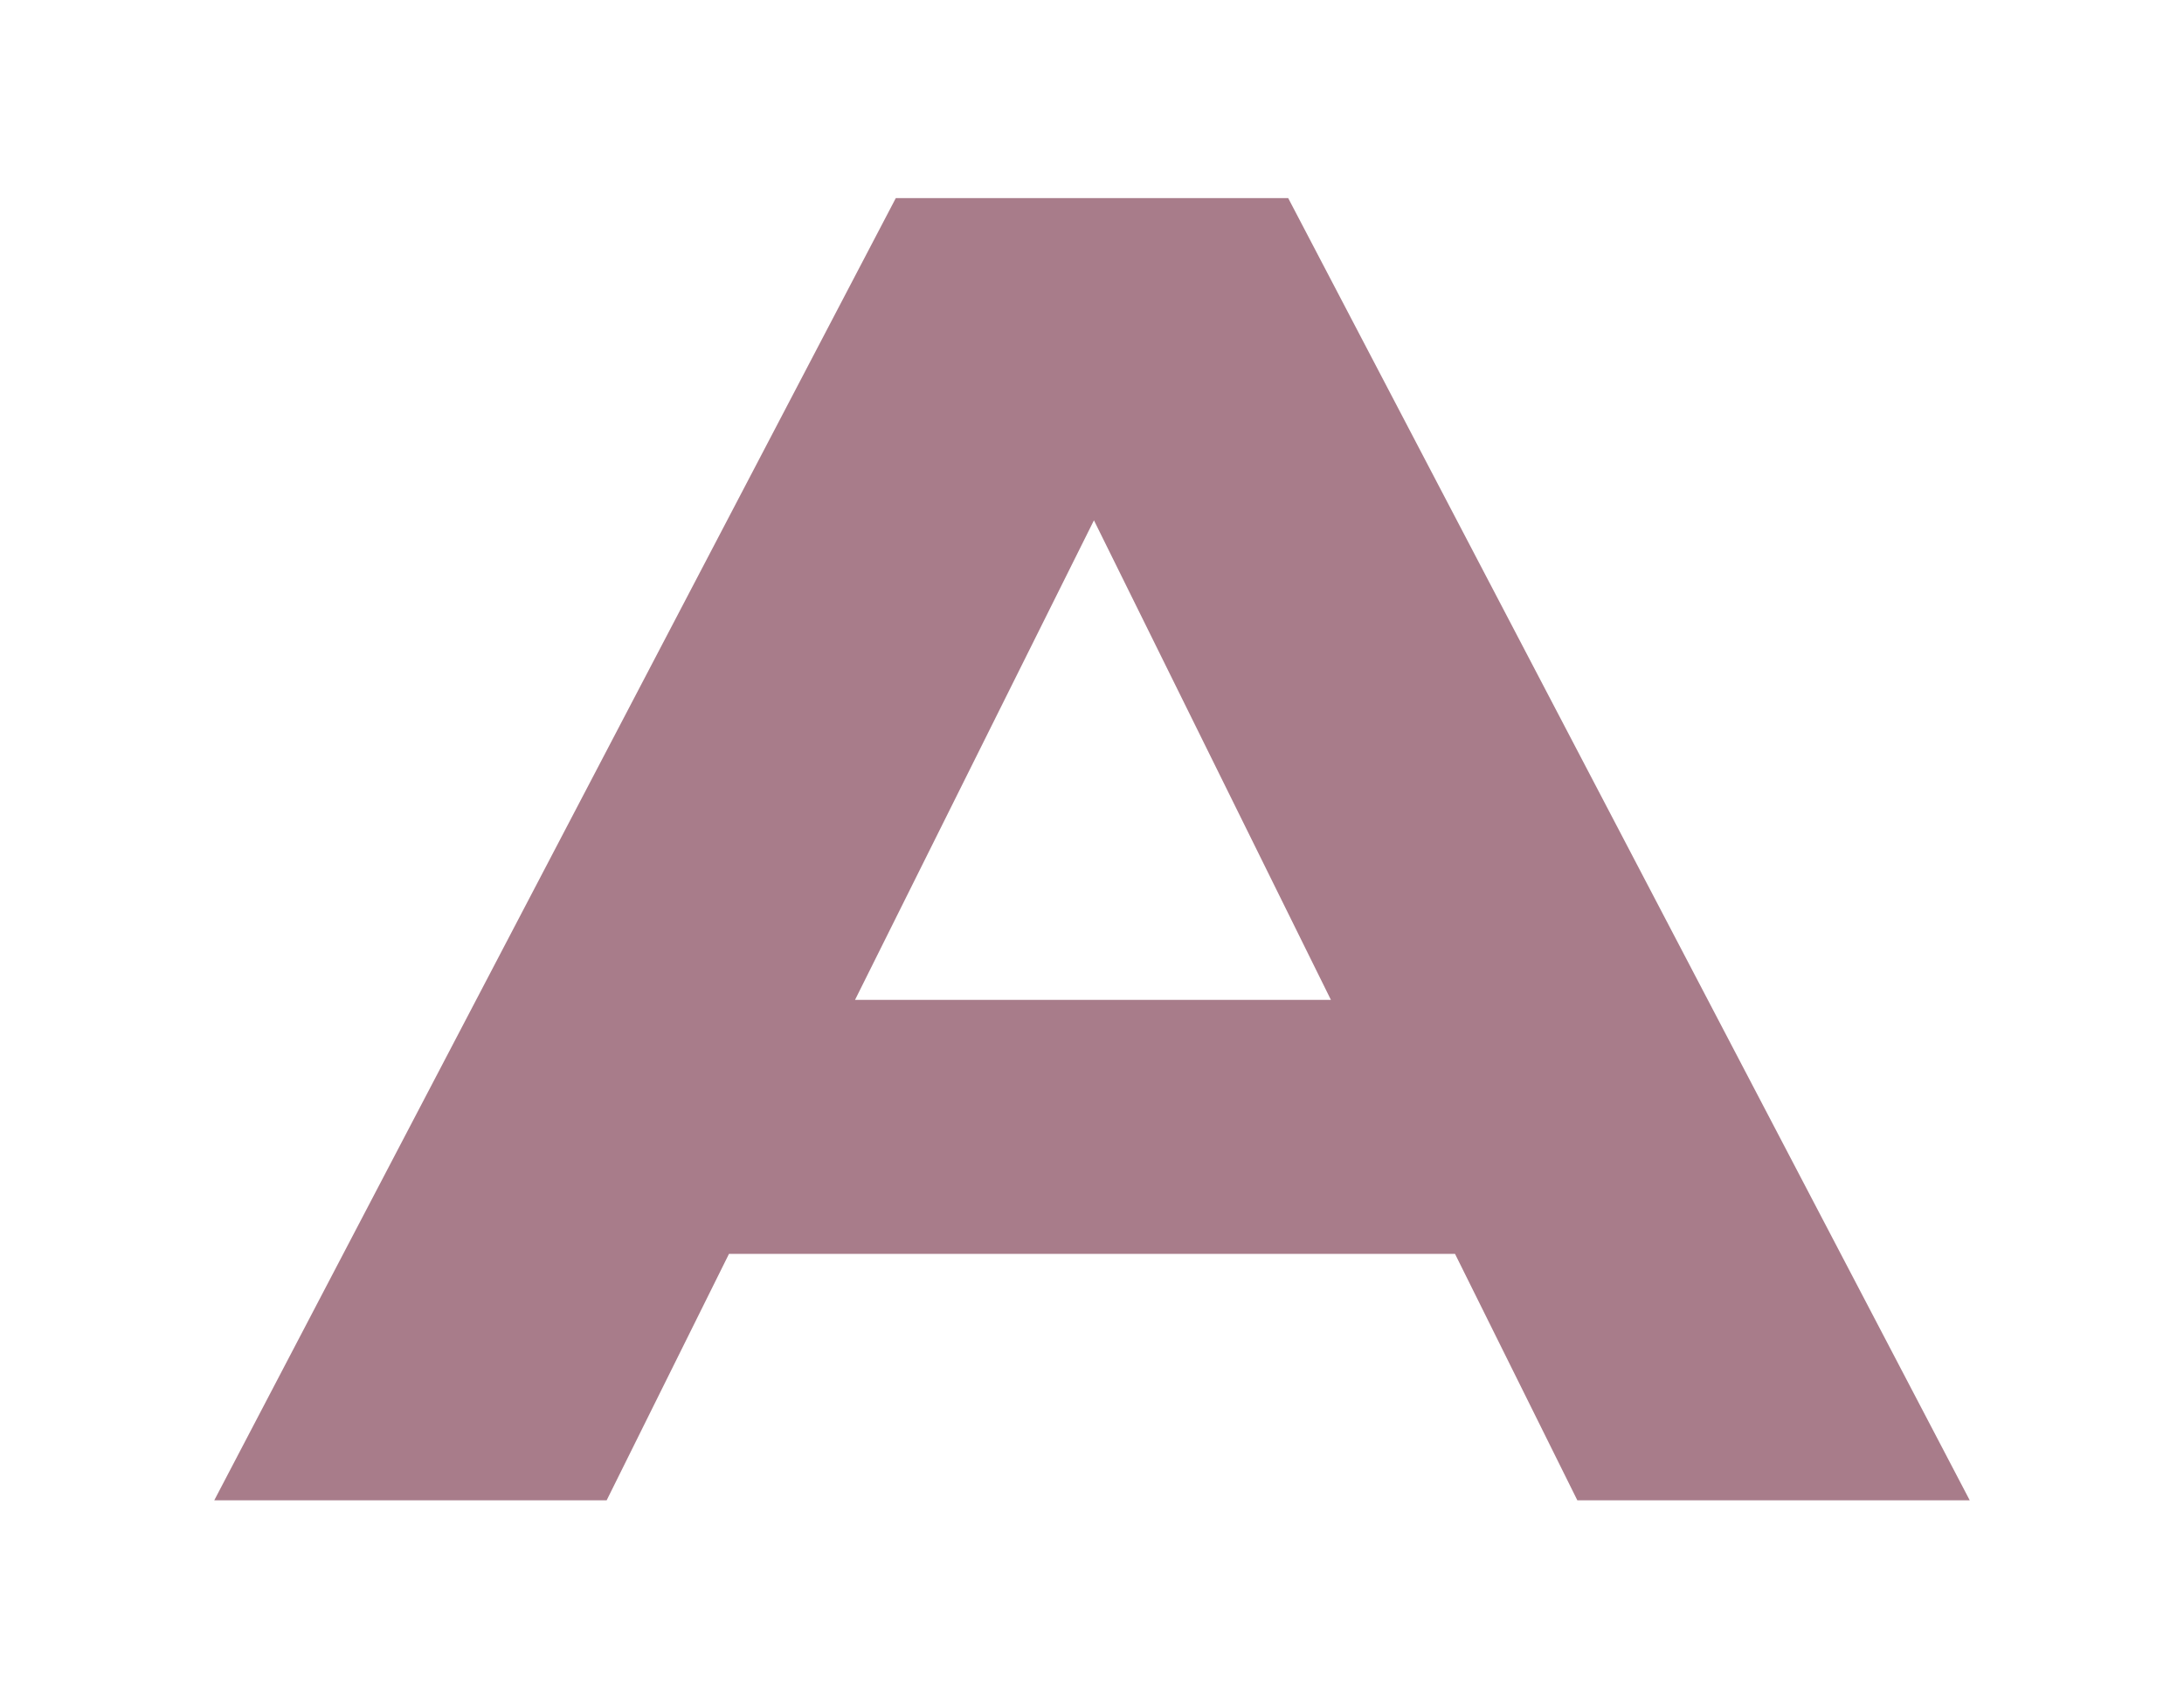 <svg width="18" height="14" viewBox="0 0 18 14" fill="none" xmlns="http://www.w3.org/2000/svg">
<path d="M11.992 10.336H6.008L5 12.367H1.766L7.383 1.633H10.617L16.234 12.367H13L11.992 10.336ZM7.047 8.242H10.969L9.016 4.289L7.047 8.242Z" fill="#A87C8A"/>
</svg>

